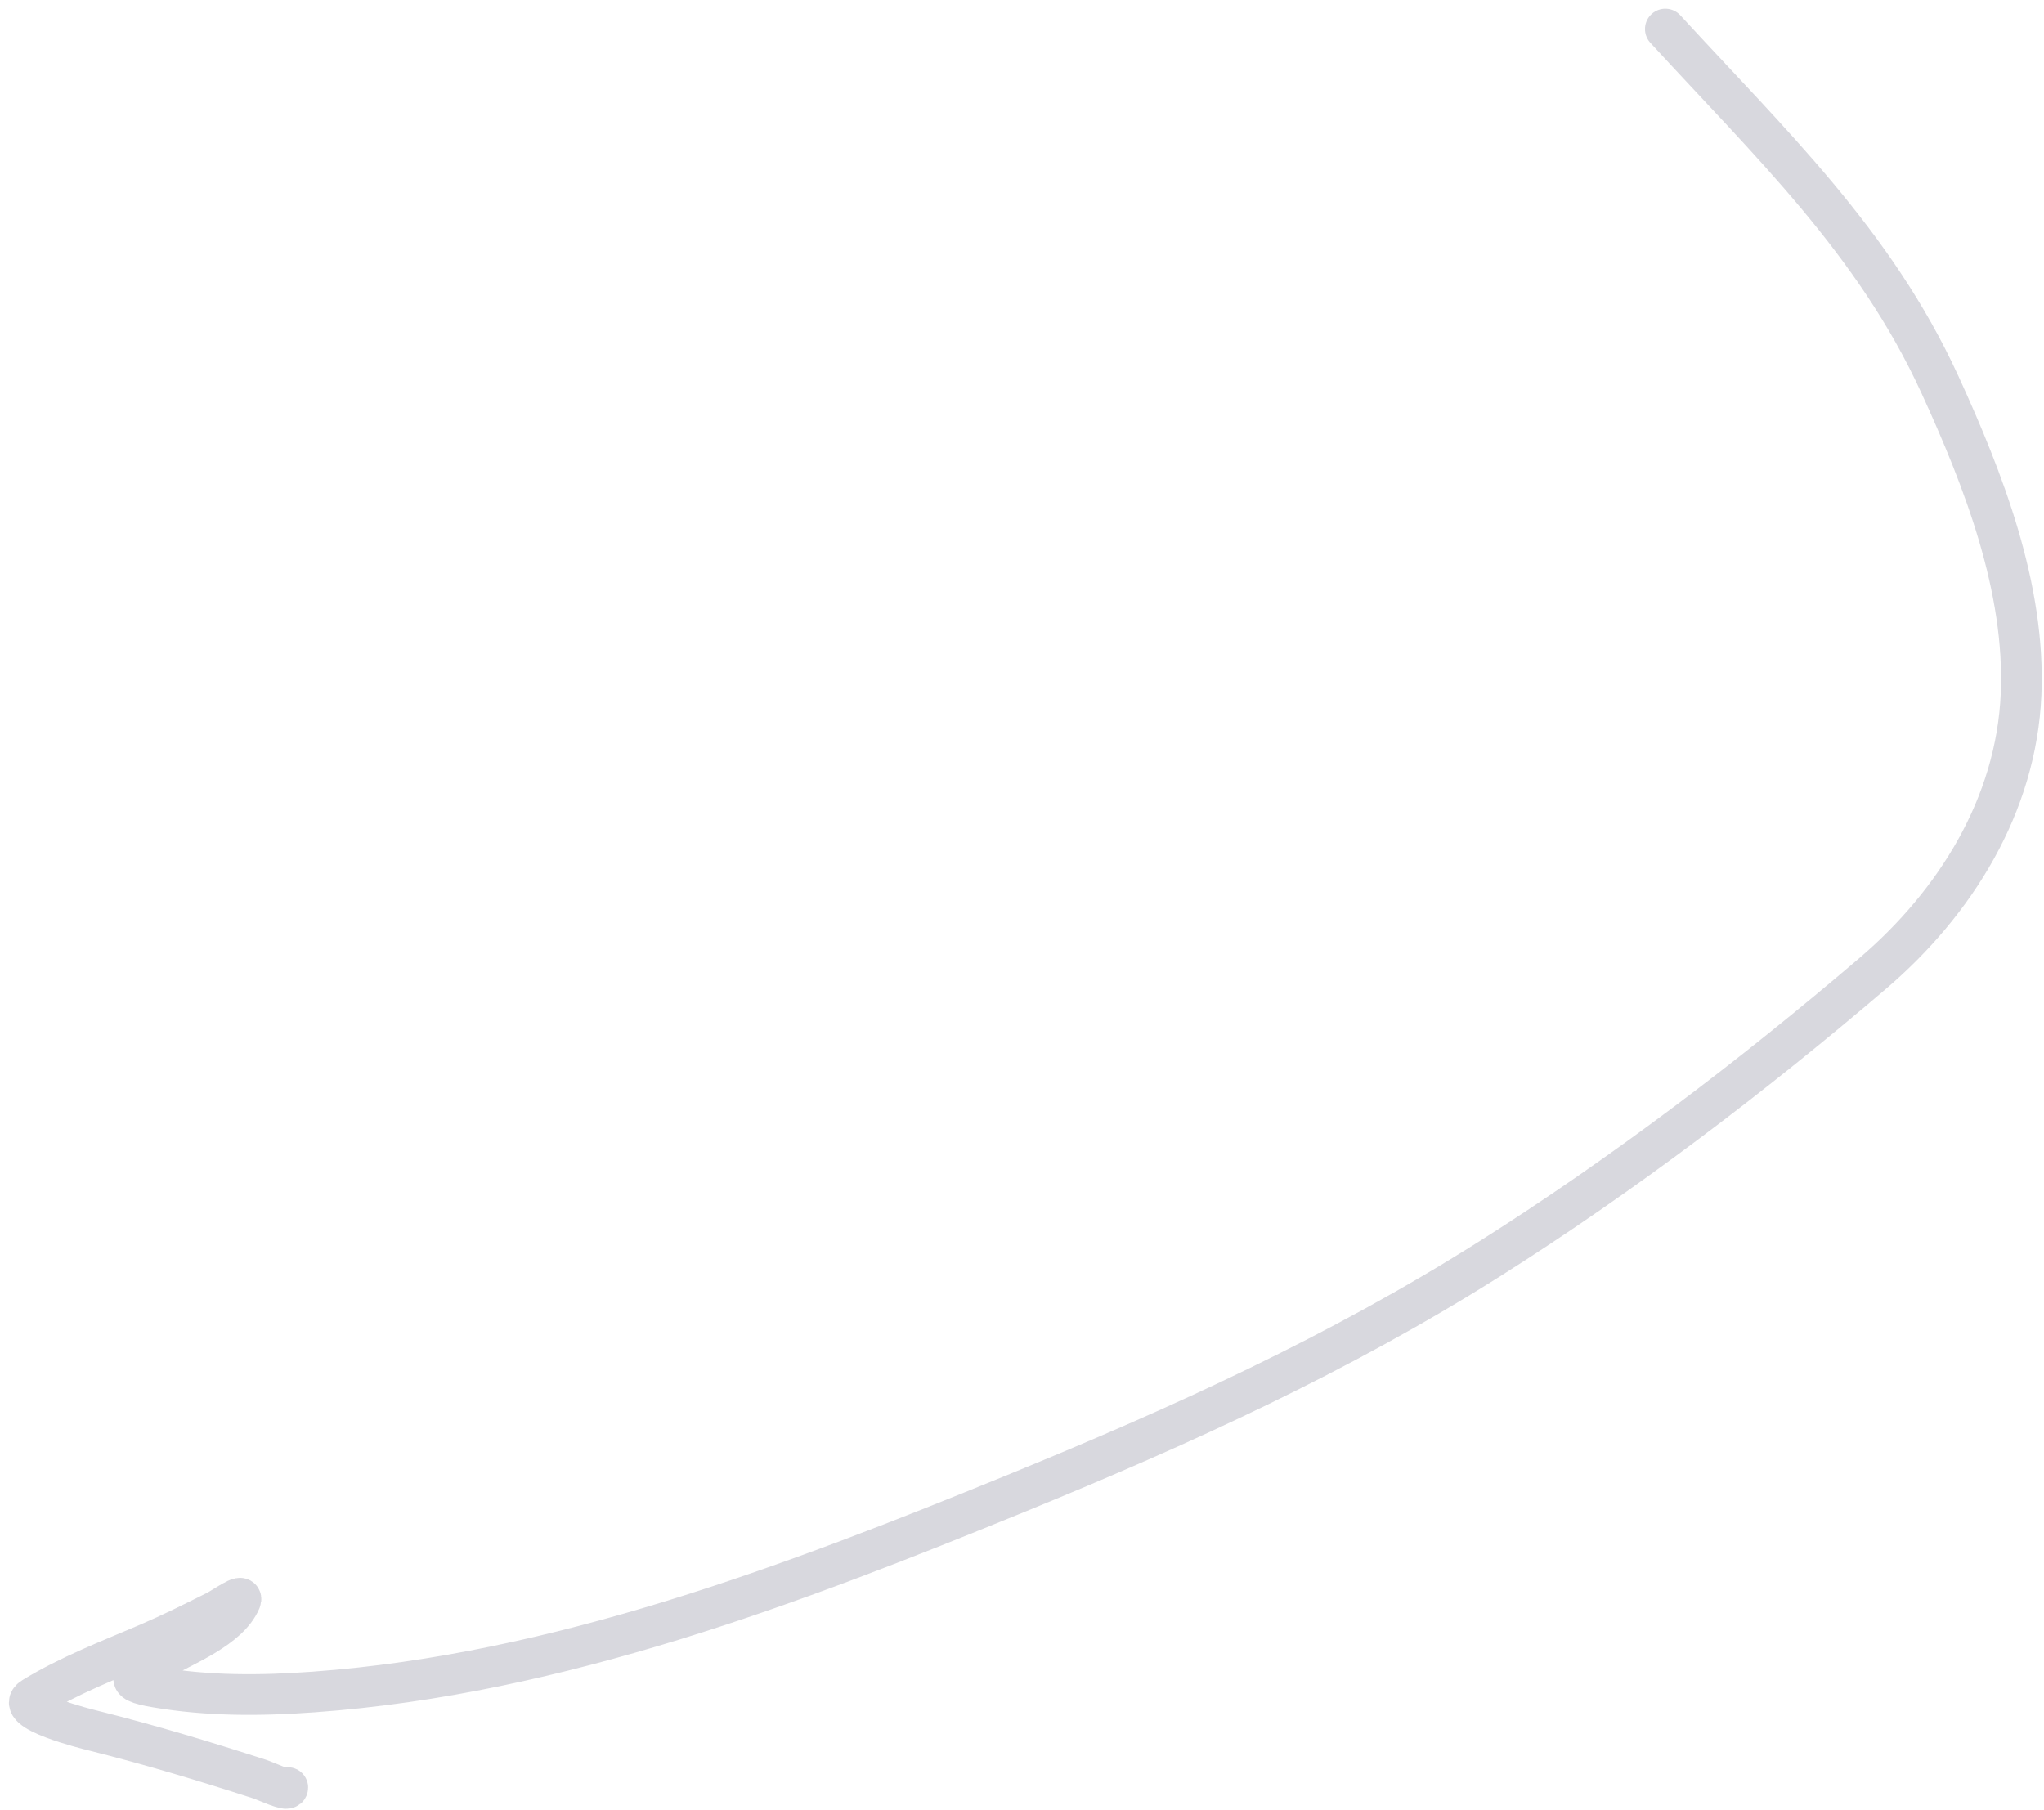 <svg width="201" height="178" viewBox="0 0 201 178" fill="none" xmlns="http://www.w3.org/2000/svg">
<path d="M163.763 2.854C174.009 14.033 184.316 23.739 190.772 37.836C195.055 47.187 199.193 57.824 198.744 68.296C198.279 79.179 192.29 88.781 184.169 95.722C172.328 105.842 159.568 115.544 146.391 123.862C131.701 133.135 116.213 140.205 100.166 146.766C78.024 155.82 54.915 164.663 30.857 166.399C25.6 166.778 20.498 166.811 15.3 165.923C11.758 165.318 13.048 164.77 15.835 163.157C18.17 161.805 22.485 160.153 23.658 157.416C24.007 156.603 22.01 158.061 21.219 158.457C19.029 159.552 16.838 160.645 14.586 161.61C10.754 163.252 6.825 164.751 3.253 166.934C1.145 168.222 8.517 170.035 9.202 170.206C14.741 171.591 20.107 173.211 25.532 174.966C26.101 175.15 28.299 176.187 28.299 175.799" stroke="#3D405B" stroke-opacity="0.2" stroke-width="4" stroke-linecap="round"/>
</svg>
